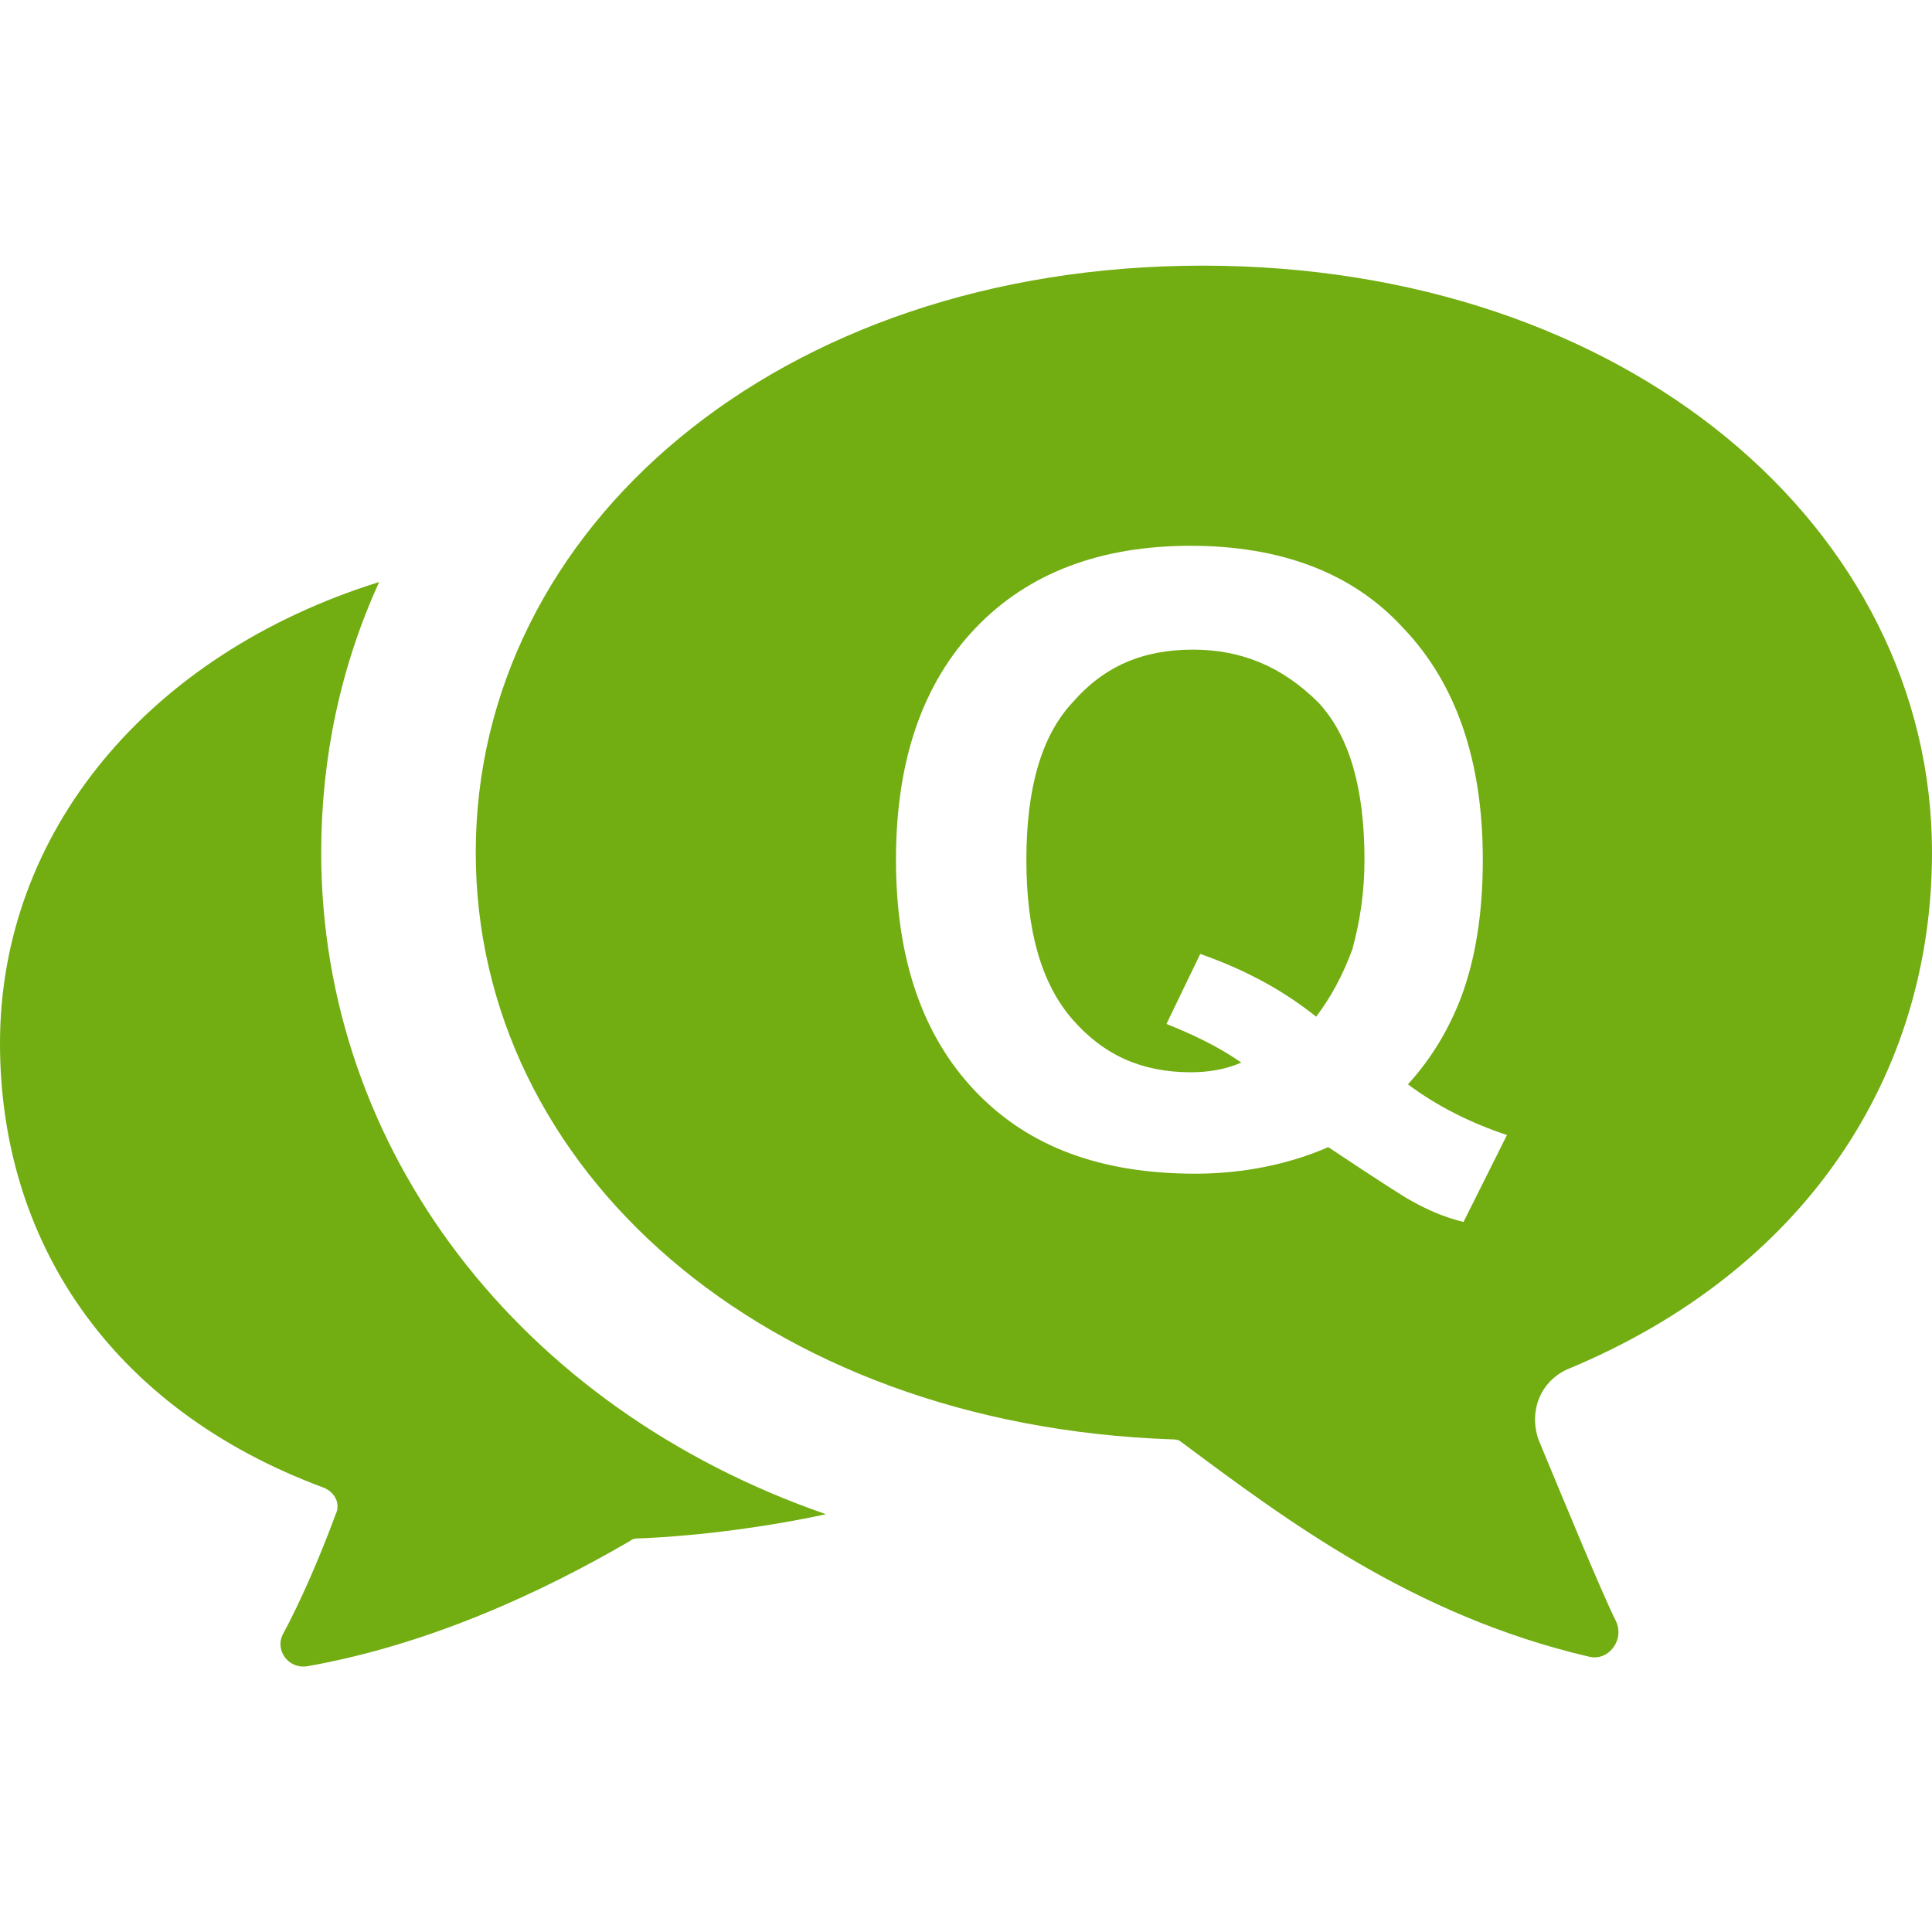 <?xml version="1.0" encoding="utf-8"?>
<!-- Generator: Adobe Illustrator 28.0.0, SVG Export Plug-In . SVG Version: 6.00 Build 0)  -->
<svg version="1.1" id="_x32_" xmlns="http://www.w3.org/2000/svg" xmlns:xlink="http://www.w3.org/1999/xlink" x="0px" y="0px"
	 viewBox="0 0 80 80" style="enable-background:new 0 0 80 80;" xml:space="preserve">
<style type="text/css">
	.st0{fill:#72AD11;}
</style>
<g>
	<path class="st0" d="M13.3,35.3c0-3.9,0.8-7.7,2.4-11.2C6.1,27.1,0,34.5,0,43.2c0,8.1,4.5,15.1,13.4,18.4c0.5,0.2,0.7,0.7,0.5,1.1
		c-0.7,1.9-1.5,3.7-2.2,5c-0.3,0.6,0.2,1.4,1,1.3c5.1-0.9,9.8-3.1,13.4-5.2c0.1-0.1,0.3-0.1,0.4-0.1c2.5-0.1,5.4-0.5,7.7-1
		C21.5,58.3,13.3,47.6,13.3,35.3z"/>
	<g>
		<path class="st0" d="M64.9,56.7C74.8,52.6,80,44.5,80,35.3C80,21.9,67.4,11,49.8,11c-17.6,0-30.1,10.9-30.1,24.3
			c0,13.1,11.9,23.7,28.8,24.3c0.1,0,0.3,0,0.4,0.1c4.3,3.2,9.6,7.2,16.9,8.9c0.8,0.2,1.5-0.7,1.1-1.5c-0.6-1.2-2.2-5.1-3.2-7.5
			C63.3,58.4,63.8,57.2,64.9,56.7z M60.6,50.6c-0.8-0.2-1.5-0.5-2.2-0.9c-0.2-0.1-1.3-0.8-3.4-2.2c-1.6,0.7-3.5,1.1-5.5,1.1
			c-3.9,0-6.9-1.1-9.1-3.4c-2.2-2.3-3.3-5.5-3.3-9.6c0-4.1,1.1-7.3,3.3-9.6c2.2-2.3,5.2-3.4,8.9-3.4c3.7,0,6.7,1.1,8.8,3.4
			c2.2,2.3,3.3,5.5,3.3,9.6c0,2.2-0.3,4.1-0.9,5.7c-0.5,1.3-1.2,2.5-2.2,3.6c1.2,0.9,2.6,1.6,4.1,2.1L60.6,50.6z"/>
		<path class="st0" d="M49.4,26.9c-2.1,0-3.7,0.7-5,2.2c-1.3,1.4-1.9,3.6-1.9,6.5c0,2.9,0.6,5.1,1.9,6.6c1.3,1.5,2.9,2.2,4.9,2.2
			c0.7,0,1.4-0.1,2.1-0.4c-1-0.7-2.1-1.2-3.1-1.6l1.4-2.9c1.7,0.6,3.3,1.4,4.8,2.6c0.6-0.8,1.1-1.7,1.5-2.8c0.3-1.1,0.5-2.3,0.5-3.7
			c0-2.9-0.6-5.1-1.9-6.5C53.1,27.6,51.4,26.9,49.4,26.9z"/>
	</g>
</g>
</svg>
